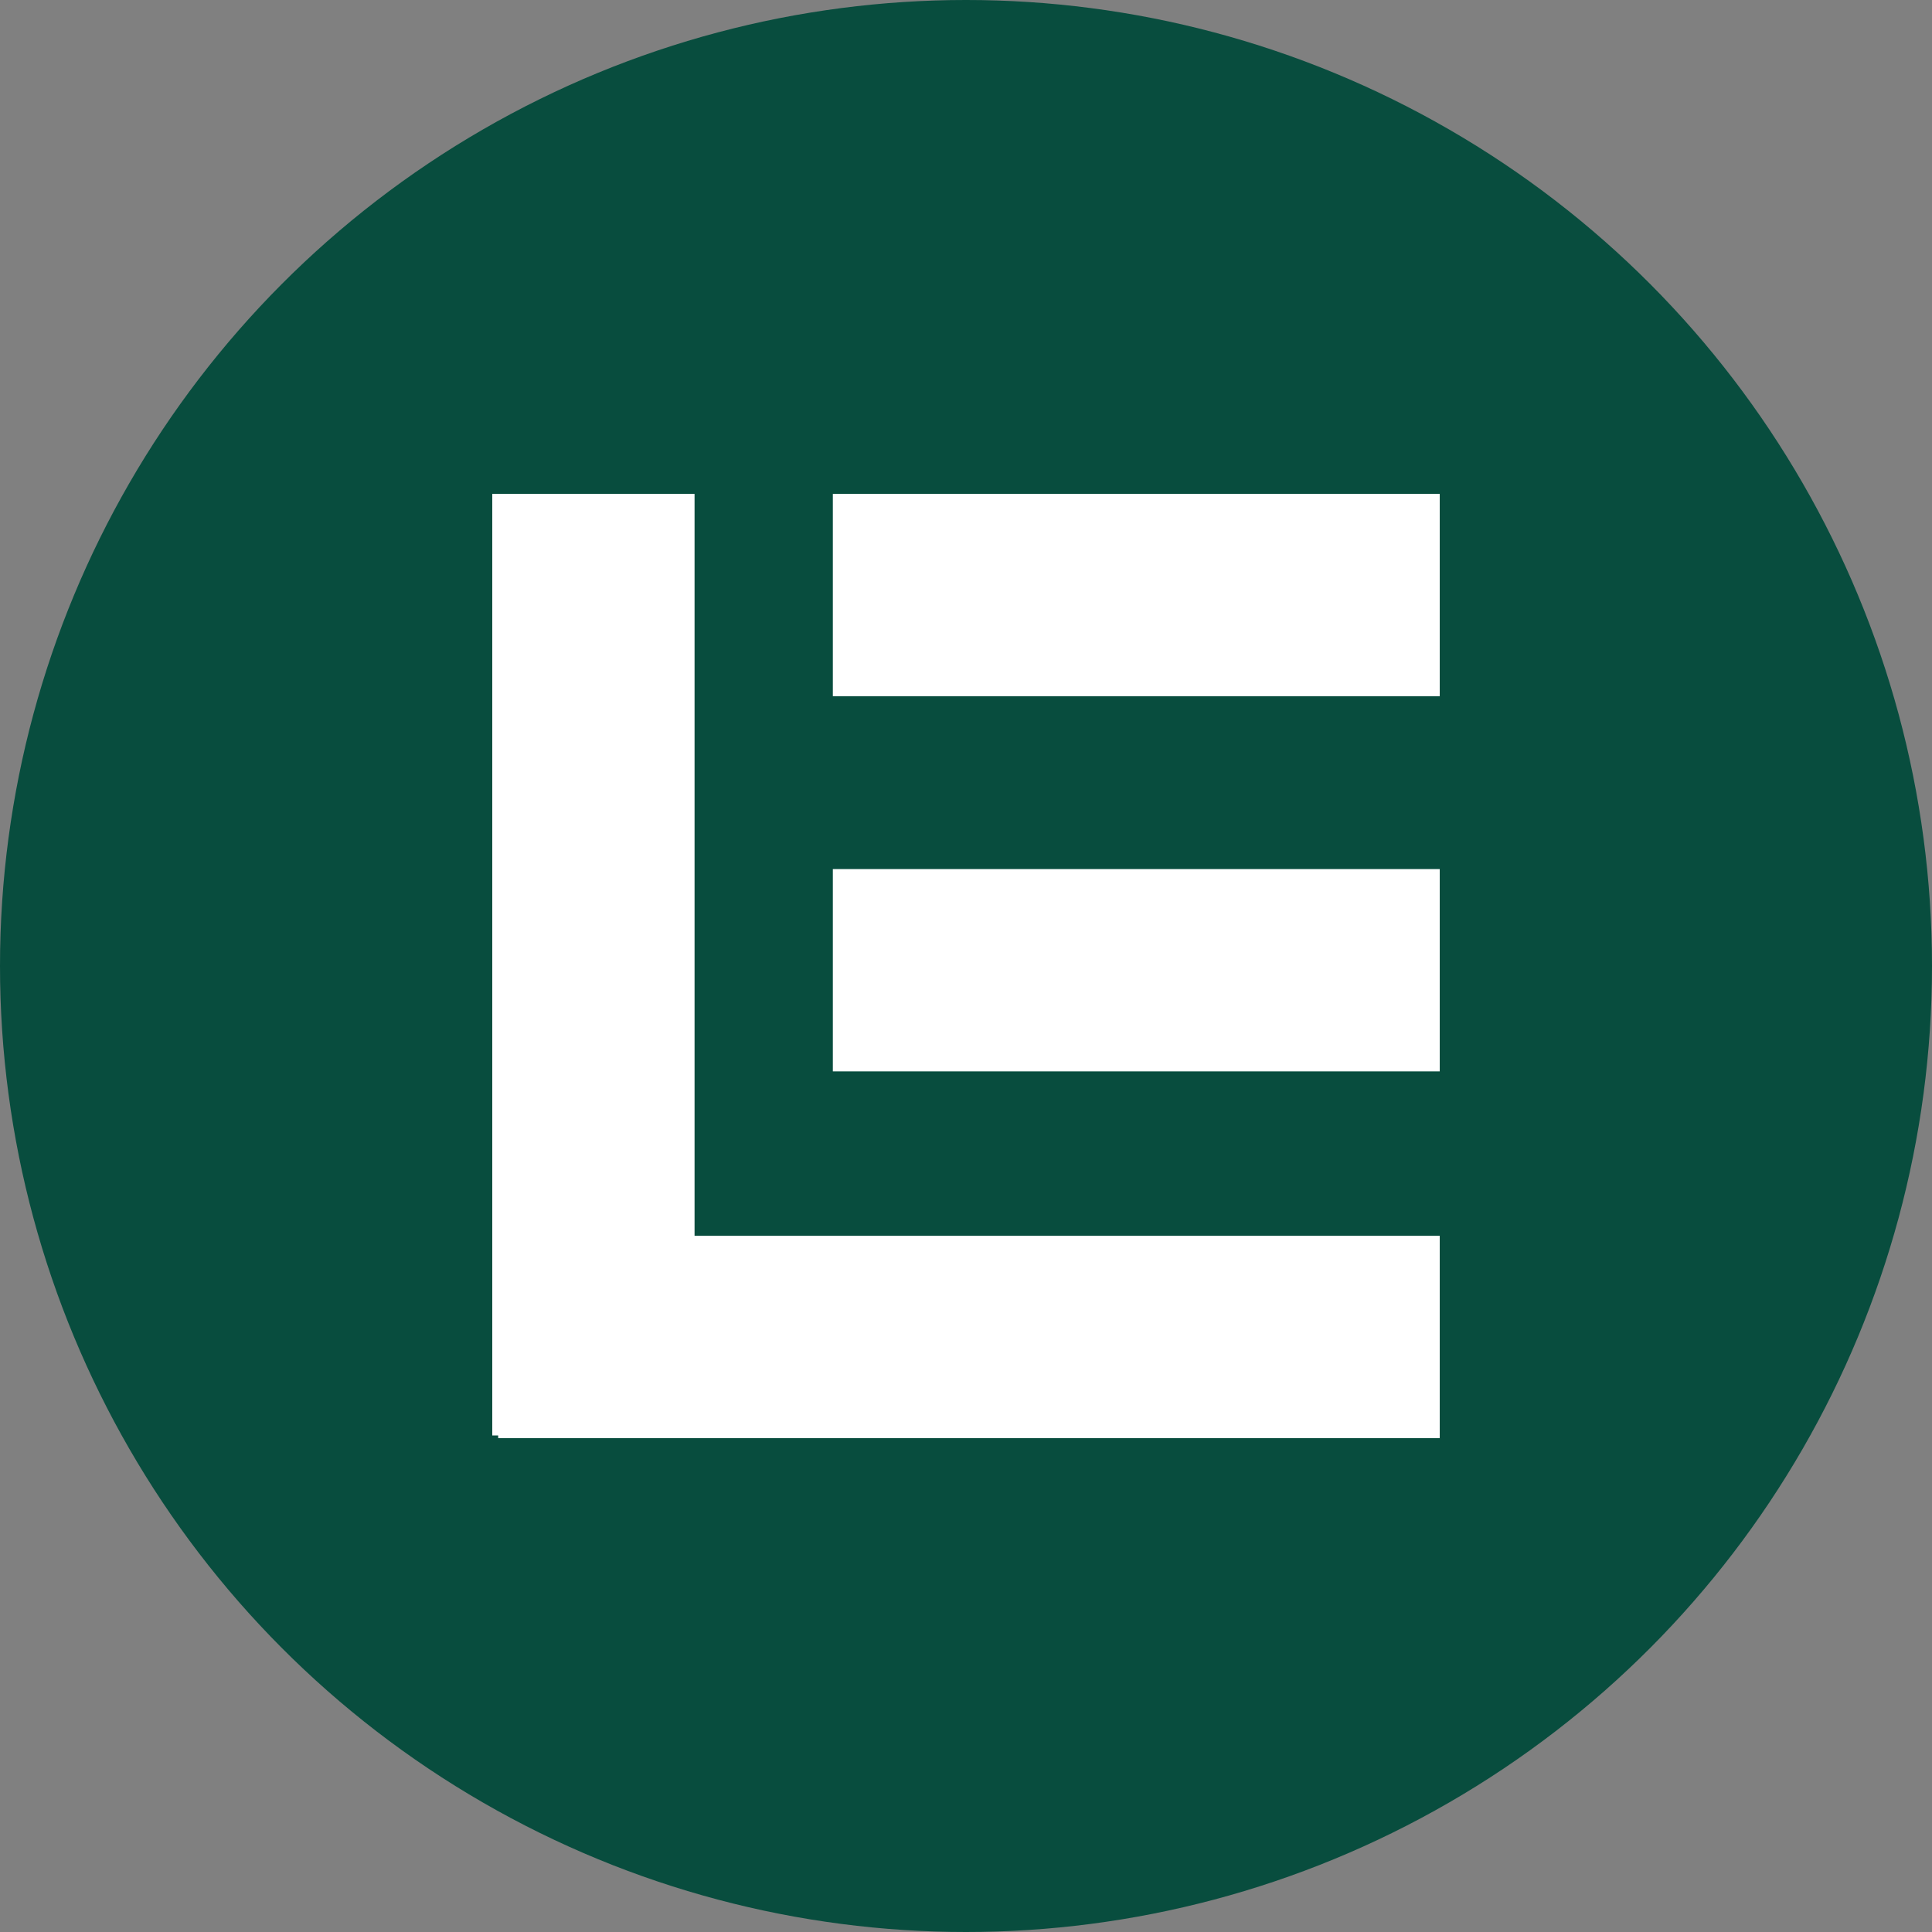 <?xml version="1.0" encoding="UTF-8"?><svg id="CIRCLE_OUTLINE_BLACK" xmlns="http://www.w3.org/2000/svg" viewBox="0 0 512 512"><rect x="0" y="0" width="512" height="512" fill="#808080" stroke="none"/><circle cx="256" cy="256" r="256" fill="#084d3e"/><rect x="220.712" y="130.889" width="160.833" height="53.611" fill="#fff"/><rect x="220.712" y="230.315" width="160.833" height="53.611" fill="#fff"/><polygon points="184.066 327.5 184.066 130.889 130.455 130.889 130.455 380.415 132.021 380.415 132.021 381.111 381.545 381.111 381.545 327.5 184.066 327.5" fill="#fff"/></svg>